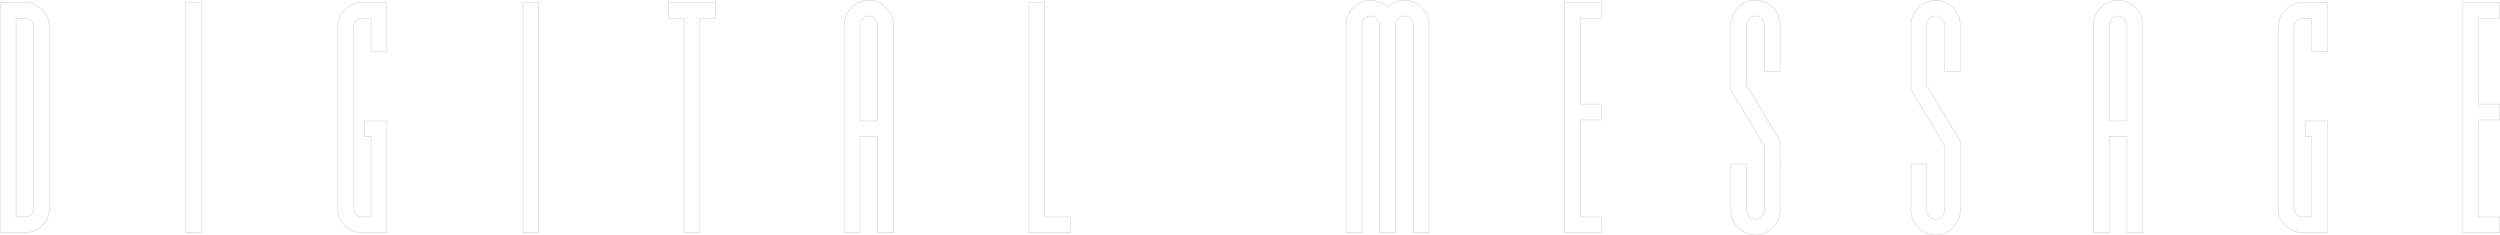 <svg xmlns="http://www.w3.org/2000/svg" width="4578.006" height="430.828" viewBox="0 0 4578.006 430.828"><path d="M3562.034,4.714A44.691,44.691,0,0,1,3544.37,1.09a46.07,46.07,0,0,1-14.521-9.842,46.068,46.068,0,0,1-9.842-14.521,44.688,44.688,0,0,1-3.624-17.664v-85.382h29.9v85.382a15.664,15.664,0,0,0,4.594,11.159,15.666,15.666,0,0,0,11.16,4.594,15.666,15.666,0,0,0,11.159-4.594,15.665,15.665,0,0,0,4.594-11.159V-159.391l-61.4-102.34V-380.464a44.688,44.688,0,0,1,3.624-17.664,46.068,46.068,0,0,1,9.842-14.521,46.07,46.07,0,0,1,14.521-9.842,44.691,44.691,0,0,1,17.664-3.624,44.691,44.691,0,0,1,17.664,3.624,46.076,46.076,0,0,1,14.521,9.842,46.081,46.081,0,0,1,9.842,14.521,44.692,44.692,0,0,1,3.624,17.664v85.382h-29.9v-85.382a15.665,15.665,0,0,0-4.594-11.159,15.666,15.666,0,0,0-11.159-4.594,15.666,15.666,0,0,0-11.16,4.594,15.664,15.664,0,0,0-4.594,11.159v110.628l61.4,101.738V-40.936a44.692,44.692,0,0,1-3.624,17.664,46.081,46.081,0,0,1-9.842,14.521A46.075,46.075,0,0,1,3579.7,1.09,44.692,44.692,0,0,1,3562.034,4.714Zm-44.65-130.032v84.382a43.7,43.7,0,0,0,3.543,17.271,45.083,45.083,0,0,0,9.629,14.206A45.085,45.085,0,0,0,3544.763.171a43.7,43.7,0,0,0,17.271,3.543A43.692,43.692,0,0,0,3579.3.171a45.079,45.079,0,0,0,14.207-9.629,45.1,45.1,0,0,0,9.63-14.206,43.7,43.7,0,0,0,3.543-17.271V-167.818l-61.4-101.738V-380.464a16.657,16.657,0,0,1,4.887-11.867,16.659,16.659,0,0,1,11.867-4.887,16.659,16.659,0,0,1,11.867,4.887,16.659,16.659,0,0,1,4.887,11.867v84.382h27.9v-84.382a43.7,43.7,0,0,0-3.543-17.271,45.1,45.1,0,0,0-9.63-14.206,45.08,45.08,0,0,0-14.207-9.629,43.692,43.692,0,0,0-17.271-3.543,43.7,43.7,0,0,0-17.271,3.543,45.086,45.086,0,0,0-14.206,9.629,45.083,45.083,0,0,0-9.629,14.206,43.7,43.7,0,0,0-3.543,17.271v118.455l61.4,102.34V-40.936a16.659,16.659,0,0,1-4.887,11.867,16.659,16.659,0,0,1-11.867,4.887,16.659,16.659,0,0,1-11.867-4.887,16.657,16.657,0,0,1-4.887-11.867v-84.382ZM3232.138,4.714a44.689,44.689,0,0,1-17.664-3.624,46.07,46.07,0,0,1-14.521-9.842,46.069,46.069,0,0,1-9.842-14.521,44.692,44.692,0,0,1-3.624-17.664v-85.382h29.9v85.382a15.664,15.664,0,0,0,4.594,11.159,15.663,15.663,0,0,0,11.159,4.594,15.663,15.663,0,0,0,11.159-4.594,15.663,15.663,0,0,0,4.594-11.159V-159.391l-61.4-102.34V-380.464a44.692,44.692,0,0,1,3.624-17.664,46.069,46.069,0,0,1,9.842-14.521,46.07,46.07,0,0,1,14.521-9.842,44.689,44.689,0,0,1,17.664-3.624,44.691,44.691,0,0,1,17.664,3.624,46.077,46.077,0,0,1,14.521,9.842,46.081,46.081,0,0,1,9.842,14.521,44.688,44.688,0,0,1,3.624,17.664v85.382h-29.9v-85.382a15.663,15.663,0,0,0-4.594-11.159,15.663,15.663,0,0,0-11.159-4.594,15.663,15.663,0,0,0-11.159,4.594,15.664,15.664,0,0,0-4.594,11.159v110.628l61.4,101.738V-40.936a44.688,44.688,0,0,1-3.624,17.664,46.08,46.08,0,0,1-9.842,14.521A46.076,46.076,0,0,1,3249.8,1.09,44.691,44.691,0,0,1,3232.138,4.714Zm-44.65-130.032v84.382a43.7,43.7,0,0,0,3.543,17.271,45.087,45.087,0,0,0,9.629,14.206A45.087,45.087,0,0,0,3214.867.171a43.694,43.694,0,0,0,17.271,3.543A43.69,43.69,0,0,0,3249.409.171a45.08,45.08,0,0,0,14.207-9.629,45.091,45.091,0,0,0,9.629-14.206,43.7,43.7,0,0,0,3.543-17.271V-167.818l-61.4-101.738V-380.464a16.658,16.658,0,0,1,4.887-11.867,16.658,16.658,0,0,1,11.867-4.887A16.657,16.657,0,0,1,3244-392.331a16.658,16.658,0,0,1,4.887,11.867v84.382h27.9v-84.382a43.7,43.7,0,0,0-3.543-17.271,45.091,45.091,0,0,0-9.629-14.206,45.081,45.081,0,0,0-14.207-9.629,43.69,43.69,0,0,0-17.271-3.543,43.694,43.694,0,0,0-17.271,3.543,45.087,45.087,0,0,0-14.206,9.629,45.087,45.087,0,0,0-9.629,14.206,43.7,43.7,0,0,0-3.543,17.271v118.455l61.4,102.34V-40.936A16.658,16.658,0,0,1,3244-29.069a16.657,16.657,0,0,1-11.867,4.887,16.658,16.658,0,0,1-11.867-4.887,16.658,16.658,0,0,1-4.887-11.867v-84.382ZM4595.566.5h-68.424V-421.9h68.424V-392h-38.528v156.122h38.528v29.9h-38.528V-29.4h38.528Zm-67.424-1h66.424V-28.4h-38.528v-178.59h38.528v-27.9h-38.528V-393h38.528v-27.9h-66.424ZM4280.118.5h-45.65A44.691,44.691,0,0,1,4216.8-3.124a46.073,46.073,0,0,1-14.521-9.842,46.081,46.081,0,0,1-9.842-14.521,44.692,44.692,0,0,1-3.624-17.664v-331.1a44.692,44.692,0,0,1,3.624-17.664,46.081,46.081,0,0,1,9.842-14.521,46.072,46.072,0,0,1,14.521-9.842,44.691,44.691,0,0,1,17.664-3.624h45.65v90.7h-29.9V-392h-15.754a15.666,15.666,0,0,0-11.16,4.594,15.666,15.666,0,0,0-4.594,11.159v331.1a15.666,15.666,0,0,0,4.594,11.159,15.666,15.666,0,0,0,11.16,4.594h15.754V-175.284h-12.04v-29.9h41.936Zm-45.65-421.4a43.7,43.7,0,0,0-17.271,3.543,45.083,45.083,0,0,0-14.206,9.629,45.089,45.089,0,0,0-9.63,14.206,43.7,43.7,0,0,0-3.543,17.271v331.1a43.7,43.7,0,0,0,3.543,17.271,45.089,45.089,0,0,0,9.63,14.206A45.083,45.083,0,0,0,4217.2-4.043,43.7,43.7,0,0,0,4234.468-.5h44.65V-204.18h-39.936v27.9h12.04V-28.4h-16.754a16.659,16.659,0,0,1-11.867-4.887,16.658,16.658,0,0,1-4.887-11.867v-331.1a16.658,16.658,0,0,1,4.887-11.867A16.659,16.659,0,0,1,4234.468-393h16.754v60.8h27.9v-88.7ZM3941.794.5h-29.9V-175.284H3880.39V.5h-29.9V-380.464a44.692,44.692,0,0,1,3.624-17.664,46.069,46.069,0,0,1,9.842-14.521,46.07,46.07,0,0,1,14.521-9.842,44.689,44.689,0,0,1,17.664-3.624,44.693,44.693,0,0,1,17.664,3.624,46.078,46.078,0,0,1,14.521,9.842,46.081,46.081,0,0,1,9.842,14.521,44.688,44.688,0,0,1,3.624,17.664Zm-28.9-1h27.9V-380.464a43.7,43.7,0,0,0-3.543-17.271,45.091,45.091,0,0,0-9.629-14.206,45.081,45.081,0,0,0-14.207-9.629,43.69,43.69,0,0,0-17.271-3.543,43.7,43.7,0,0,0-17.271,3.543,45.083,45.083,0,0,0-14.206,9.629,45.084,45.084,0,0,0-9.63,14.206,43.7,43.7,0,0,0-3.543,17.271V-.5h27.9V-176.284H3912.9ZM2950.3.5h-68.424V-421.9H2950.3V-392h-38.528v156.122H2950.3v29.9h-38.528V-29.4H2950.3Zm-67.424-1H2949.3V-28.4h-38.528v-178.59H2949.3v-27.9h-38.528V-393H2949.3v-27.9h-66.424ZM2634.852.5h-29.9V-380.464a15.035,15.035,0,0,0-1.312-6.146,16.116,16.116,0,0,0-3.5-5.009,15.884,15.884,0,0,0-10.938-4.6,15.663,15.663,0,0,0-11.159,4.594,15.663,15.663,0,0,0-4.594,11.159V.5h-29.9V-380.464a15.664,15.664,0,0,0-4.594-11.159,15.664,15.664,0,0,0-11.159-4.594,15.664,15.664,0,0,0-11.16,4.594,15.664,15.664,0,0,0-4.594,11.159V.5h-29.9V-380.464a44.688,44.688,0,0,1,3.624-17.664,46.068,46.068,0,0,1,9.842-14.521,46.07,46.07,0,0,1,14.521-9.842,44.691,44.691,0,0,1,17.664-3.624,47.618,47.618,0,0,1,17.345,3.648c5.7,2.309,10.417,5.4,13.373,8.745a34.325,34.325,0,0,1,5.6-4.688,43.718,43.718,0,0,1,7.507-4.054,45.624,45.624,0,0,1,17.577-3.651,44.691,44.691,0,0,1,17.664,3.624,46.076,46.076,0,0,1,14.521,9.842,46.077,46.077,0,0,1,9.842,14.521,44.692,44.692,0,0,1,3.624,17.664Zm-28.9-1h27.9V-380.464a43.7,43.7,0,0,0-3.543-17.271,45.1,45.1,0,0,0-9.629-14.206,45.081,45.081,0,0,0-14.207-9.629,43.69,43.69,0,0,0-17.271-3.543,44.621,44.621,0,0,0-17.188,3.572,42.759,42.759,0,0,0-7.335,3.961,32.951,32.951,0,0,0-5.81,4.947l-.386.422-.366-.439c-2.821-3.384-7.561-6.54-13.349-8.887a51.246,51.246,0,0,0-8.551-2.627,40.676,40.676,0,0,0-8.418-.948,43.7,43.7,0,0,0-17.271,3.543,45.086,45.086,0,0,0-14.206,9.629,45.083,45.083,0,0,0-9.629,14.206,43.7,43.7,0,0,0-3.543,17.271V-.5h27.9V-380.464a16.657,16.657,0,0,1,4.887-11.867,16.657,16.657,0,0,1,11.867-4.887,16.657,16.657,0,0,1,11.866,4.887,16.657,16.657,0,0,1,4.887,11.867V-.5h27.9V-380.464a16.658,16.658,0,0,1,4.887-11.867,16.657,16.657,0,0,1,11.867-4.887,16.892,16.892,0,0,1,11.637,4.883,17.12,17.12,0,0,1,3.719,5.319,16.031,16.031,0,0,1,1.4,6.552ZM1978.07.5h-76.852V-421.9h29.9V-29.4h46.956Zm-75.852-1h74.852V-28.4h-46.956V-420.9h-27.9ZM1654.194.5h-29.9V-175.284H1592.79V.5h-29.9V-380.464a44.69,44.69,0,0,1,3.624-17.664,46.071,46.071,0,0,1,9.842-14.521,46.074,46.074,0,0,1,14.52-9.842,44.692,44.692,0,0,1,17.664-3.624,44.689,44.689,0,0,1,17.664,3.624,46.069,46.069,0,0,1,14.521,9.842,46.071,46.071,0,0,1,9.842,14.521,44.69,44.69,0,0,1,3.624,17.664Zm-28.9-1h27.9V-380.464a43.7,43.7,0,0,0-3.543-17.271,45.086,45.086,0,0,0-9.63-14.206,45.084,45.084,0,0,0-14.206-9.629,43.7,43.7,0,0,0-17.271-3.543,43.693,43.693,0,0,0-17.271,3.543,45.077,45.077,0,0,0-14.206,9.629,45.086,45.086,0,0,0-9.63,14.206,43.7,43.7,0,0,0-3.543,17.271V-.5h27.9V-176.284H1625.3ZM1299.616.5h-29.9V-392h-28.9v-29.9h87.086V-392h-28.294Zm-28.9-1h27.9V-393h28.294v-27.9h-85.086V-393h28.9ZM1004.636.5h-29.9V-421.9h29.9Zm-28.9-1h27.9V-420.9h-27.9ZM726.512.5h-45.65A44.69,44.69,0,0,1,663.2-3.124a46.069,46.069,0,0,1-14.521-9.842,46.07,46.07,0,0,1-9.842-14.521,44.69,44.69,0,0,1-3.624-17.664v-331.1a44.69,44.69,0,0,1,3.624-17.664,46.07,46.07,0,0,1,9.842-14.521,46.069,46.069,0,0,1,14.521-9.842,44.69,44.69,0,0,1,17.664-3.624h45.65v90.7h-29.9V-392H680.862a15.663,15.663,0,0,0-11.159,4.594,15.663,15.663,0,0,0-4.594,11.159v331.1A15.663,15.663,0,0,0,669.7-33.991,15.663,15.663,0,0,0,680.862-29.4h15.754V-175.284h-12.04v-29.9h41.936Zm-45.65-421.4a43.7,43.7,0,0,0-17.271,3.543,45.084,45.084,0,0,0-14.206,9.629,45.085,45.085,0,0,0-9.629,14.206,43.7,43.7,0,0,0-3.543,17.271v331.1a43.7,43.7,0,0,0,3.543,17.271,45.085,45.085,0,0,0,9.629,14.206,45.084,45.084,0,0,0,14.206,9.629A43.7,43.7,0,0,0,680.862-.5h44.65V-204.18H685.576v27.9h12.04V-28.4H680.862A16.658,16.658,0,0,1,669-33.283a16.658,16.658,0,0,1-4.887-11.867v-331.1A16.658,16.658,0,0,1,669-388.117,16.658,16.658,0,0,1,680.862-393h16.754v60.8h27.9v-88.7ZM386.984.5h-29.9V-421.9h29.9Zm-28.9-1h27.9V-420.9h-27.9ZM63.21.5H17.56V-421.9H63.21a44.69,44.69,0,0,1,17.664,3.624,46.063,46.063,0,0,1,14.521,9.842,46.08,46.08,0,0,1,9.842,14.521,44.69,44.69,0,0,1,3.624,17.664v331.1a44.69,44.69,0,0,1-3.624,17.664,46.08,46.08,0,0,1-9.842,14.521A46.063,46.063,0,0,1,80.874-3.124,44.69,44.69,0,0,1,63.21.5ZM18.56-.5H63.21A43.7,43.7,0,0,0,80.481-4.043a45.087,45.087,0,0,0,14.207-9.629,45.094,45.094,0,0,0,9.629-14.206A43.7,43.7,0,0,0,107.86-45.15v-331.1a43.7,43.7,0,0,0-3.543-17.271,45.094,45.094,0,0,0-9.629-14.206,45.087,45.087,0,0,0-14.207-9.629A43.7,43.7,0,0,0,63.21-420.9H18.56ZM63.21-28.4H46.456V-393H63.21a16.659,16.659,0,0,1,11.867,4.887,16.658,16.658,0,0,1,4.887,11.867v331.1a16.658,16.658,0,0,1-4.887,11.867A16.659,16.659,0,0,1,63.21-28.4Zm-15.754-1H63.21a15.666,15.666,0,0,0,11.16-4.594A15.663,15.663,0,0,0,78.964-45.15v-331.1a15.663,15.663,0,0,0-4.594-11.159A15.666,15.666,0,0,0,63.21-392H47.456ZM3912.9-204.18H3879.39V-380.464a16.658,16.658,0,0,1,4.887-11.867,16.658,16.658,0,0,1,11.867-4.887,16.657,16.657,0,0,1,11.867,4.887,16.658,16.658,0,0,1,4.887,11.867Zm-32.508-1H3911.9V-380.464a15.663,15.663,0,0,0-4.594-11.159,15.663,15.663,0,0,0-11.159-4.594,15.663,15.663,0,0,0-11.159,4.594,15.664,15.664,0,0,0-4.594,11.159Zm-2255.092,1H1591.79V-380.464a16.659,16.659,0,0,1,4.887-11.867,16.659,16.659,0,0,1,11.867-4.887,16.659,16.659,0,0,1,11.867,4.887,16.658,16.658,0,0,1,4.887,11.867Zm-32.508-1H1624.3V-380.464a15.663,15.663,0,0,0-4.594-11.159,15.665,15.665,0,0,0-11.16-4.594,15.665,15.665,0,0,0-11.159,4.594,15.664,15.664,0,0,0-4.594,11.159Z" transform="translate(-17.56 426.114)" fill="#d1d1d1"/></svg>